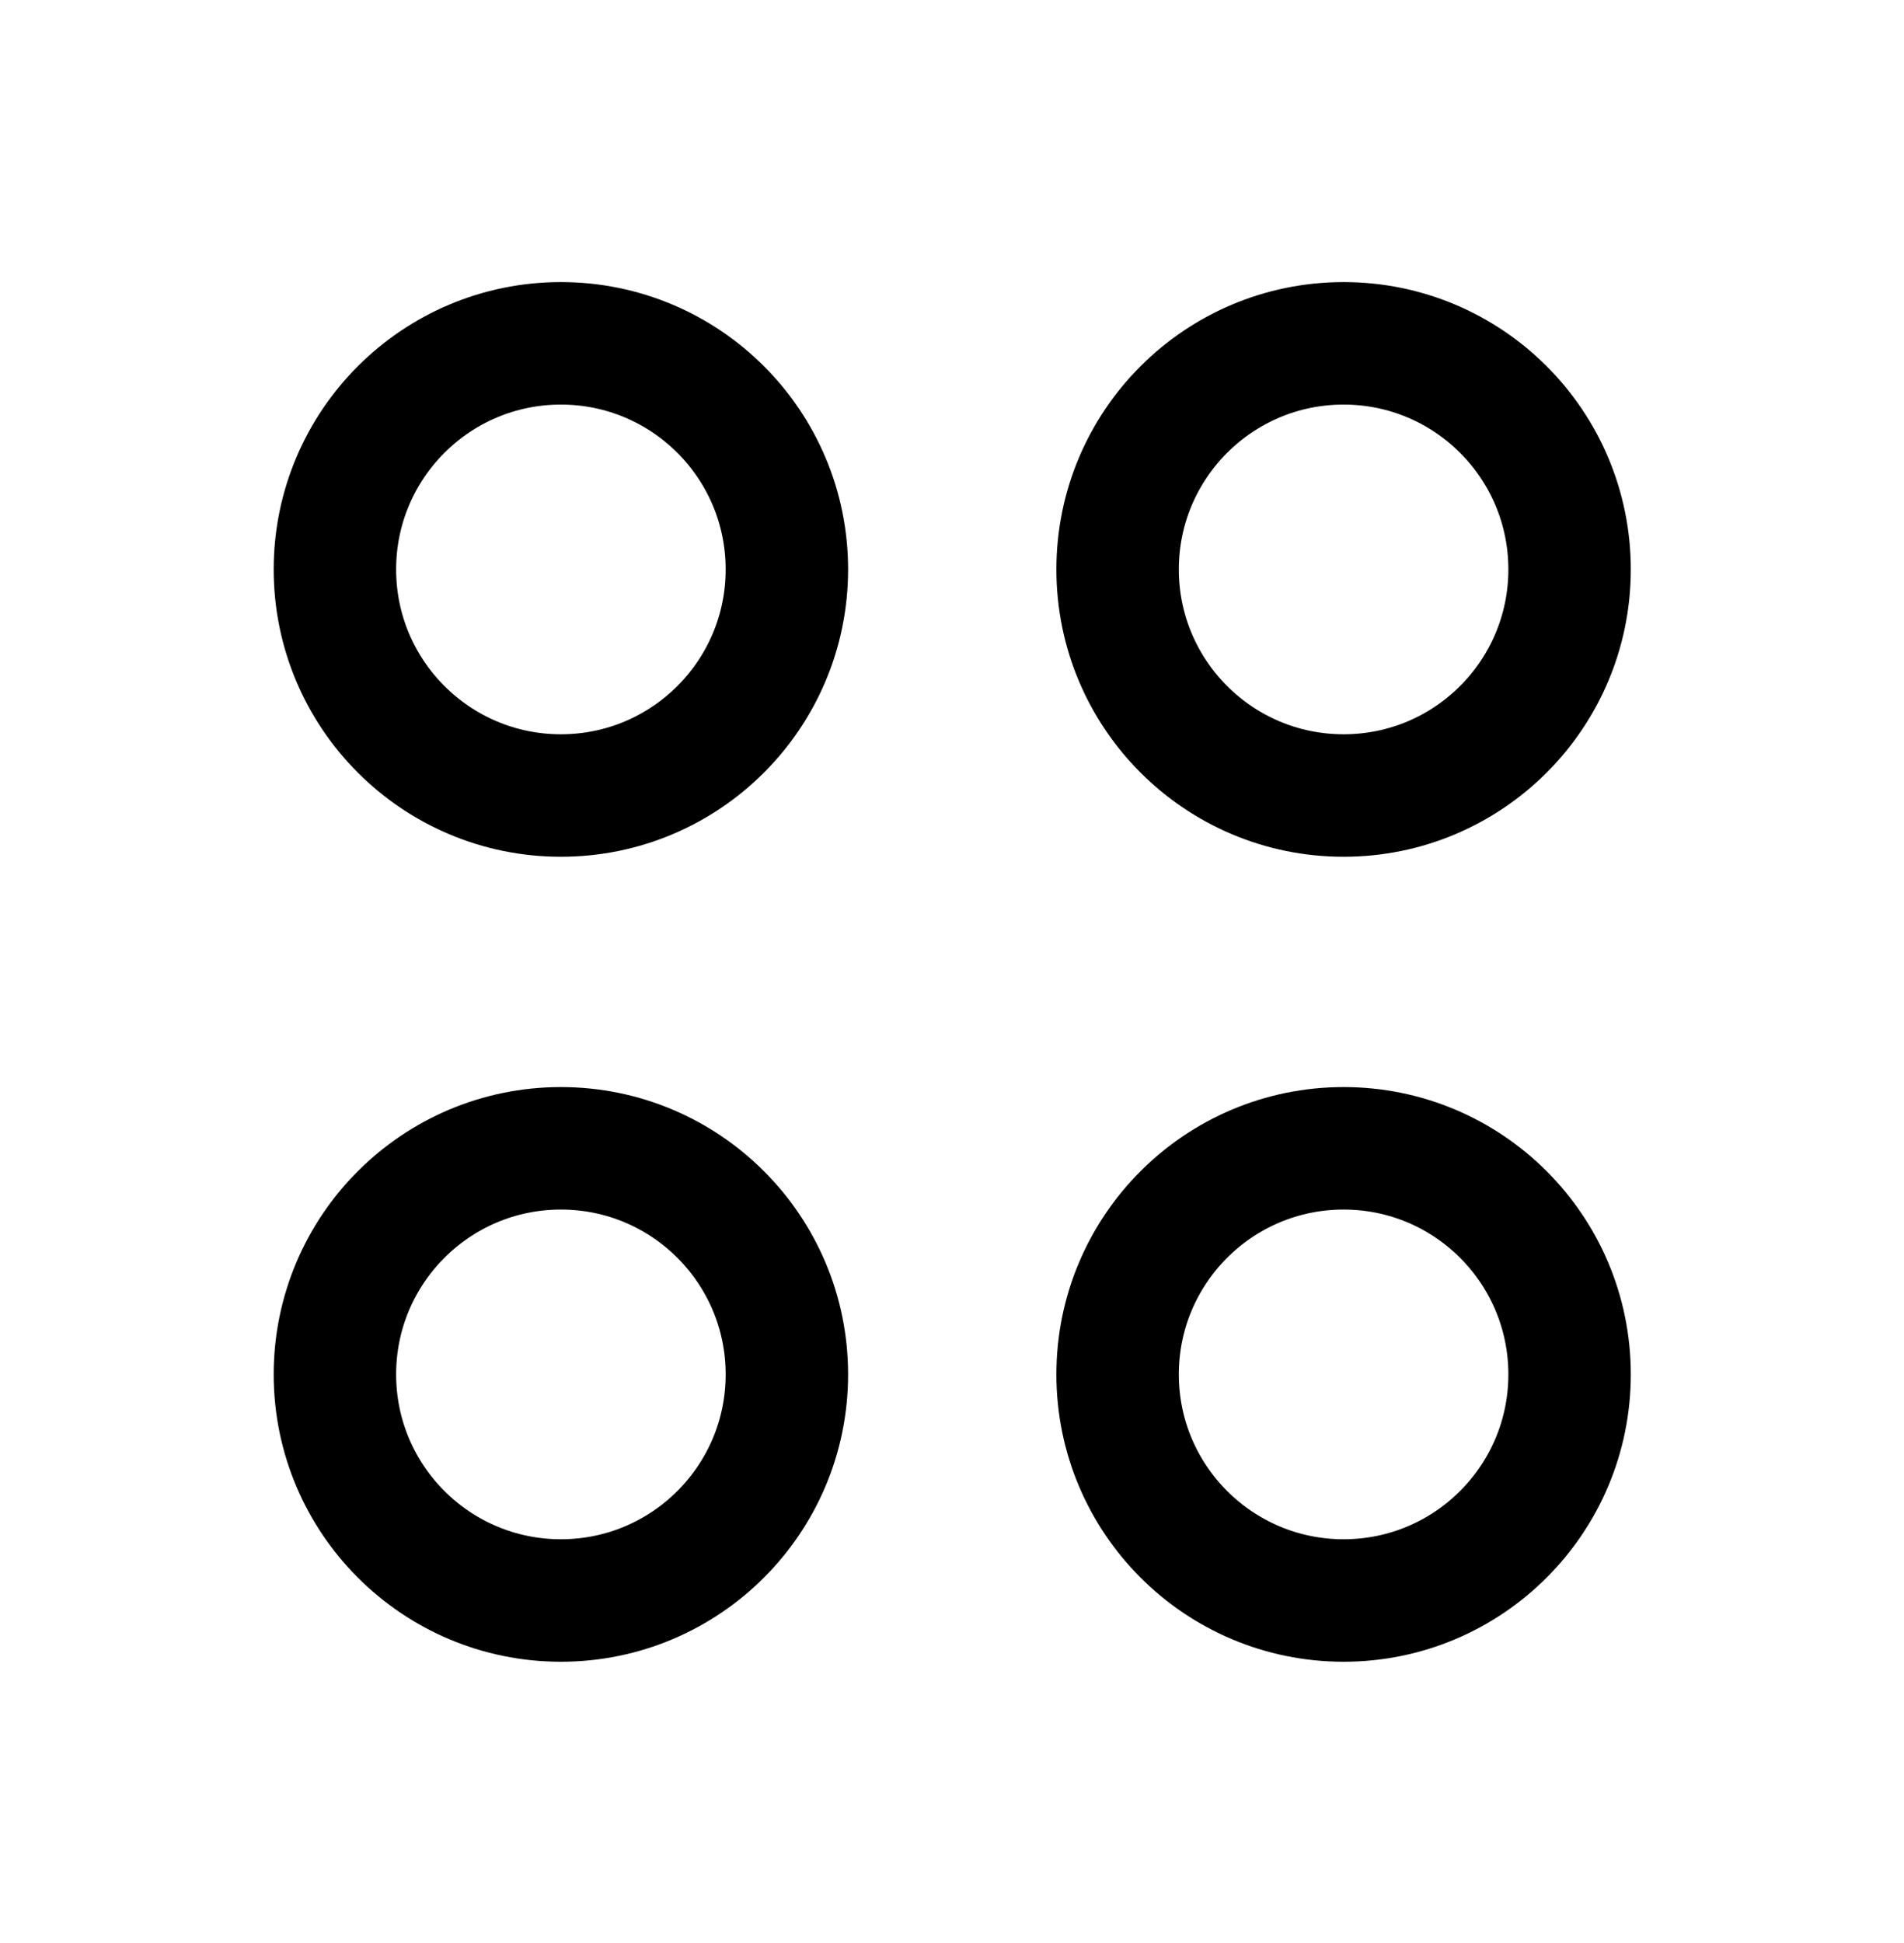 <?xml version="1.0" encoding="UTF-8" standalone="no"?>
<!-- Created with Inkscape (http://www.inkscape.org/) -->

<svg
   width="155.556mm"
   height="158.687mm"
   viewBox="0 0 155.556 158.687"
   version="1.1"
   id="svg5"
   xml:space="preserve"
   xmlns="http://www.w3.org/2000/svg"
   xmlns:svg="http://www.w3.org/2000/svg"><defs
     id="defs2"><clipPath
       clipPathUnits="userSpaceOnUse"
       id="clipPath19049"><path
         style="color:#000000;display:block;fill:#000000;fill-rule:evenodd;stroke-width:1;stroke-linecap:round;-inkscape-stroke:none"
         d="m 74.684,-48.479 a 5,5 0 0 1 1.621,-3.467 L 98.33,-72.088 a 5,5 0 0 1 7.063,0.314 5,5 0 0 1 -0.314,7.064 l -22.025,20.145 a 5,5 0 0 1 -7.064,-0.316 5,5 0 0 1 -1.305,-3.598 z"
         id="path19051" /></clipPath></defs><g
     id="layer1"
     transform="translate(-16.079,-30.202)"><g
       id="g6499-2"
       transform="matrix(0.822,0,0,0.822,26.115,29.303)"
       style="fill:none;fill-opacity:1;stroke-width:12.169;stroke-dasharray:none;stroke:#000000;stroke-opacity:1"><circle
         style="fill:none;fill-opacity:1;stroke:#000000;stroke-width:12.169;stroke-linecap:round;stroke-dasharray:none;stroke-opacity:1"
         id="path512-6"
         cx="43.539"
         cy="137.633"
         r="22.461" /><circle
         style="fill:none;fill-opacity:1;stroke:#000000;stroke-width:12.169;stroke-linecap:round;stroke-dasharray:none;stroke-opacity:1"
         id="path512-0-1"
         cx="43.539"
         cy="57.663"
         r="22.461" /><circle
         style="fill:none;fill-opacity:1;stroke:#000000;stroke-width:12.169;stroke-linecap:round;stroke-dasharray:none;stroke-opacity:1"
         id="path512-0-9-8"
         cx="121.332"
         cy="137.633"
         r="22.461" /><circle
         style="fill:none;fill-opacity:1;stroke:#000000;stroke-width:12.169;stroke-linecap:round;stroke-dasharray:none;stroke-opacity:1"
         id="path512-0-9-6-7"
         cx="121.332"
         cy="57.663"
         r="22.461" /></g></g></svg>

